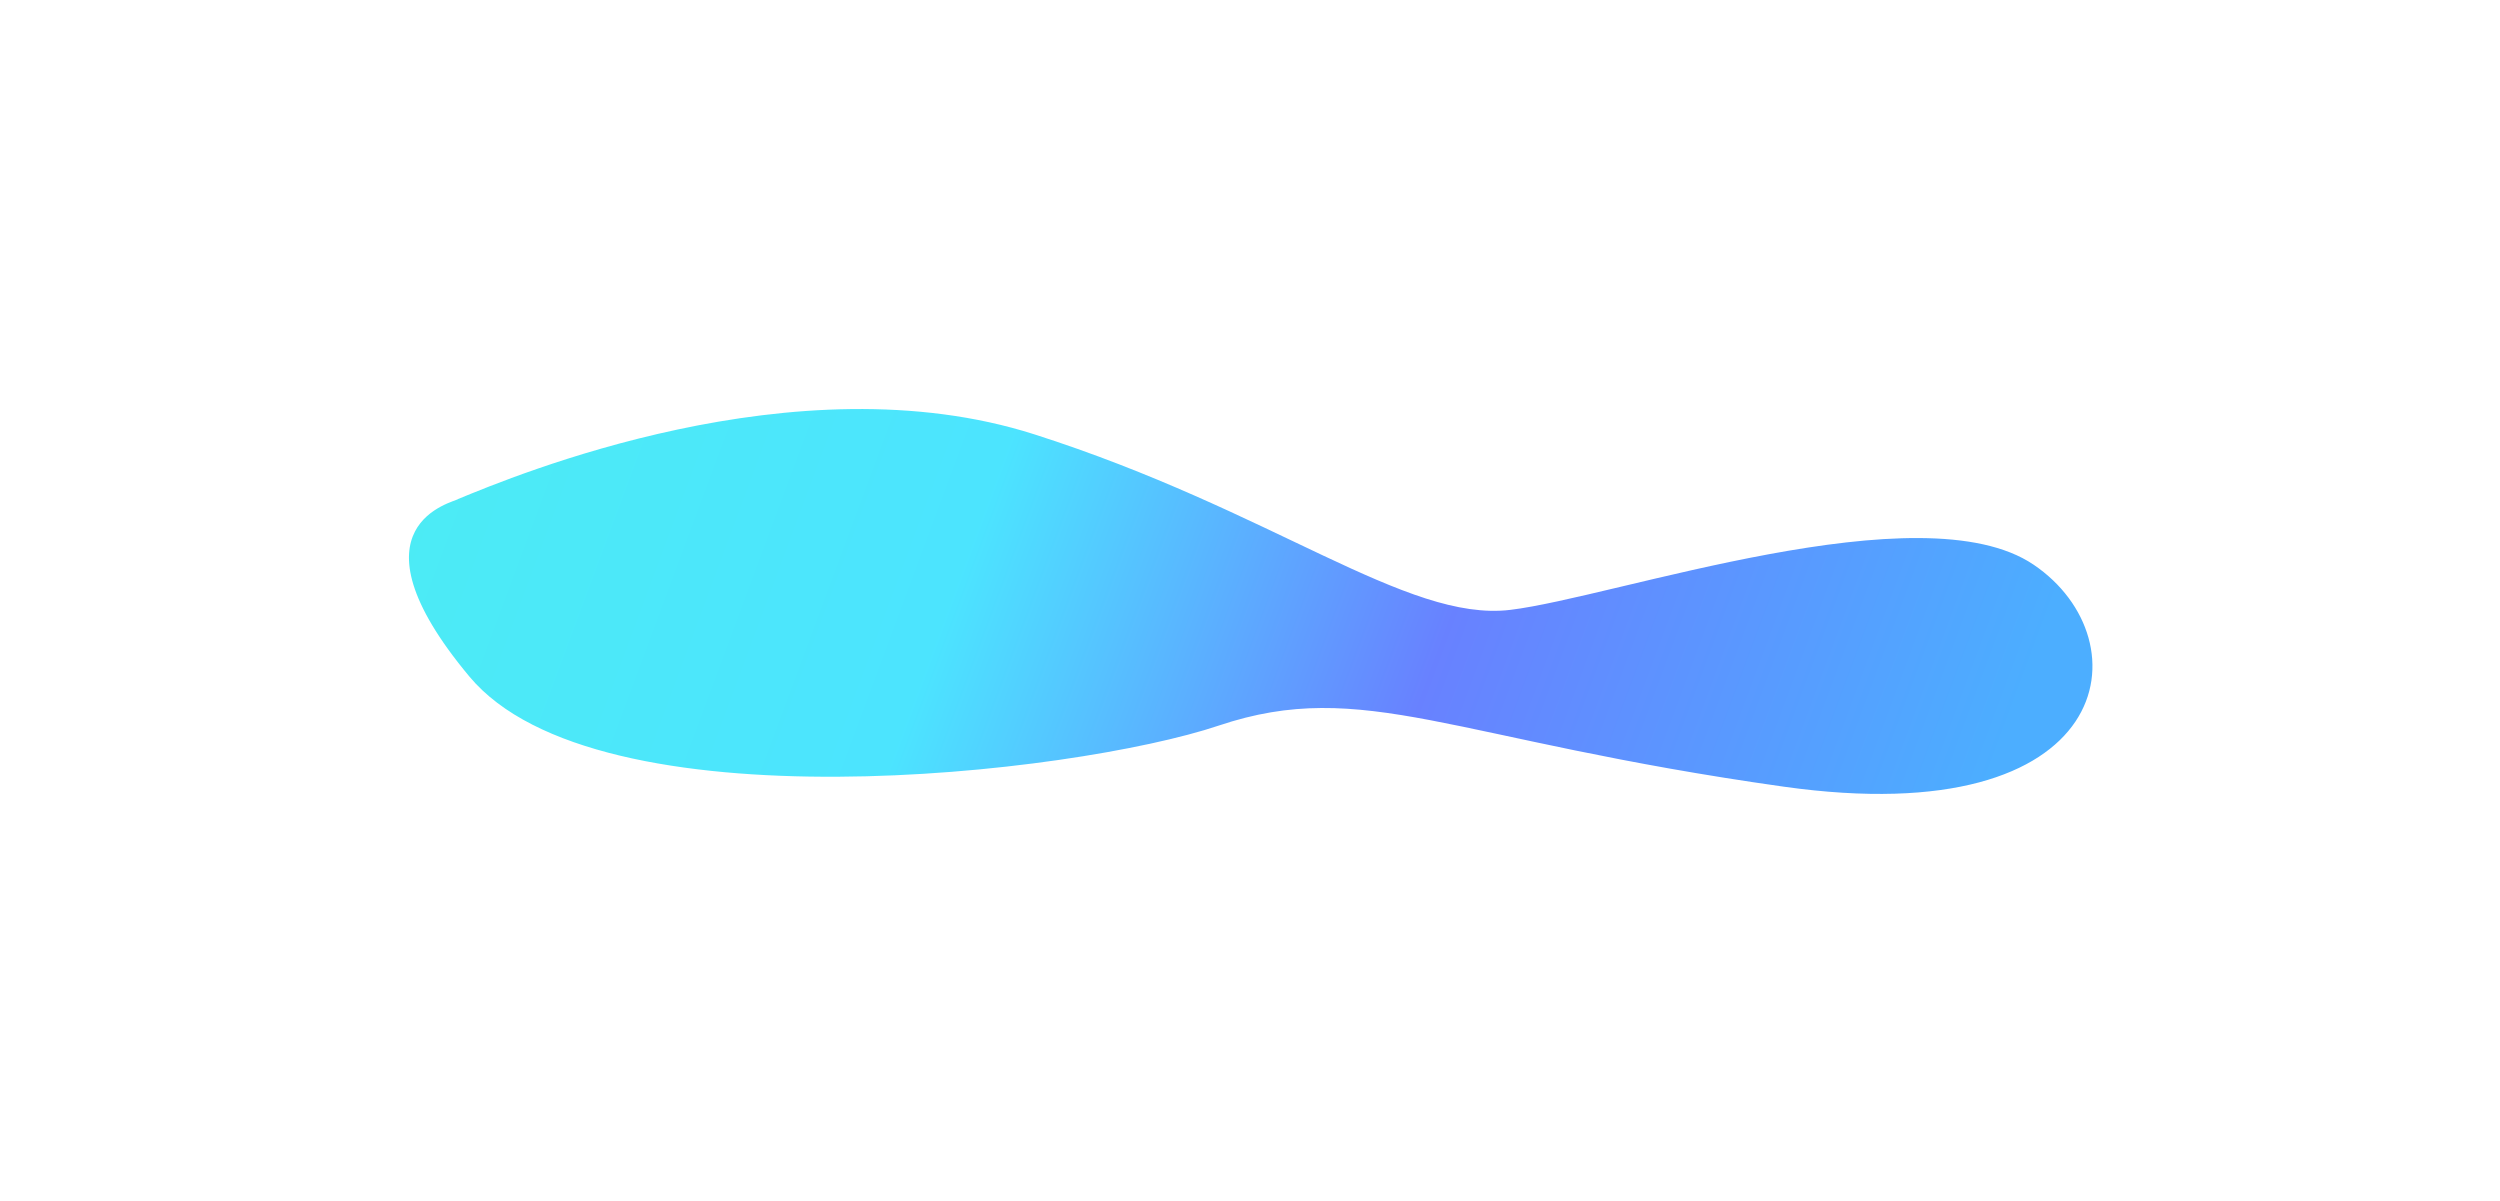 <svg width="1228" height="590" viewBox="0 0 1228 590" fill="none" xmlns="http://www.w3.org/2000/svg">
<g clip-path="url(#clip0_247_8)">
<g filter="url(#filter0_f_247_8)">
<path d="M508.082 213.353C390.881 175.909 252.314 233.881 225.009 245.126C223.759 246.64 167.846 257.213 230.606 332.364C293.365 407.516 527.416 380.321 598.641 356.405C669.867 332.49 712.812 363.412 876.247 386.426C1039.68 409.44 1053.8 314.489 998.87 277.349C943.939 240.209 792.939 293.425 741.862 299.568C690.786 305.711 625.283 250.798 508.082 213.353Z" fill="url(#paint0_linear_247_8)" fill-opacity="0.7"/>
</g>
</g>
<defs>
<filter id="filter0_f_247_8" x="0.877" y="0.916" width="1226.93" height="589.062" filterUnits="userSpaceOnUse" color-interpolation-filters="sRGB">
<feFlood flood-opacity="0" result="BackgroundImageFix"/>
<feBlend mode="normal" in="SourceGraphic" in2="BackgroundImageFix" result="shape"/>
<feGaussianBlur stdDeviation="100" result="effect1_foregroundBlur_247_8"/>
</filter>
<linearGradient id="paint0_linear_247_8" x1="206.453" y1="258.319" x2="924.779" y2="525.237" gradientUnits="userSpaceOnUse">
<stop stop-color="#00E3F2"/>
<stop offset="0.336" stop-color="#00D9FF"/>
<stop offset="0.64" stop-color="#284CFF"/>
<stop offset="1" stop-color="#008CFF"/>
</linearGradient>
<clipPath id="clip0_247_8">
<rect width="1228" height="590" fill="white"/>
</clipPath>
</defs>
</svg>
